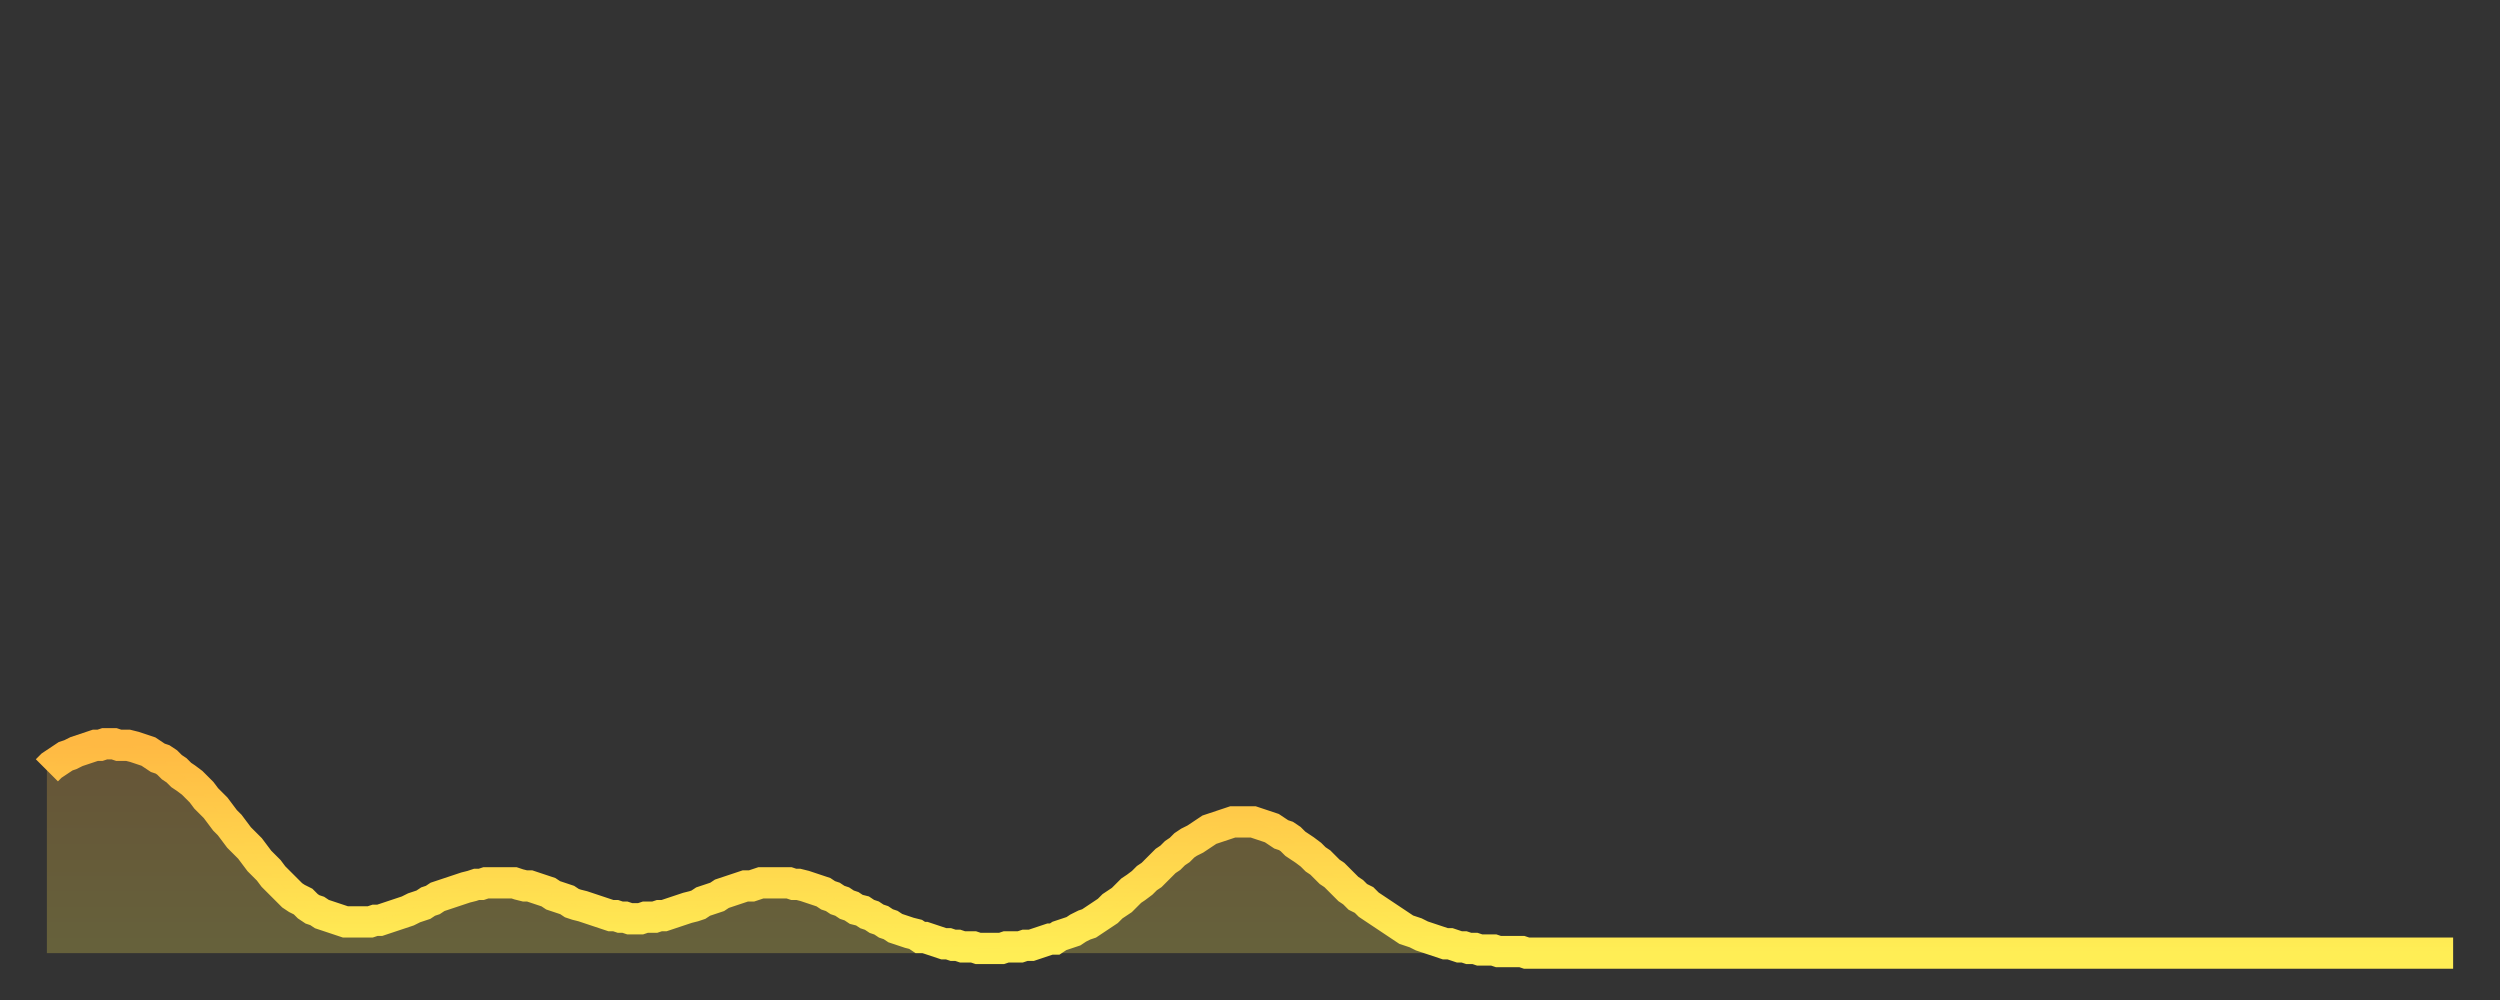 <?xml version="1.0" encoding="utf-8" ?>
<svg baseProfile="full" height="64" version="1.1" width="160" xmlns="http://www.w3.org/2000/svg" xmlns:ev="http://www.w3.org/2001/xml-events" xmlns:xlink="http://www.w3.org/1999/xlink"><rect width="100%" height="100%" fill="#333333" stroke="none"/><defs><linearGradient id="id75170" x1="0" x2="0" y1="0" y2="1"><stop offset="0%" stop-color="#ffb943" /><stop offset="50%" stop-color="#ffd34c" /><stop offset="100%" stop-color="#ffee55" /></linearGradient></defs><g transform="translate(3,3)"><g><path d="M 0.0 46.3 L 0.3 46.0 0.6 45.8 0.9 45.6 1.2 45.4 1.5 45.3 1.9 45.1 2.2 45.0 2.5 44.9 2.8 44.8 3.1 44.7 3.4 44.7 3.7 44.6 4.0 44.6 4.3 44.6 4.6 44.7 4.9 44.7 5.2 44.7 5.6 44.8 5.9 44.9 6.2 45.0 6.5 45.1 6.8 45.3 7.1 45.5 7.4 45.6 7.7 45.8 8.0 46.1 8.3 46.3 8.6 46.6 8.9 46.8 9.3 47.1 9.6 47.4 9.9 47.7 10.2 48.1 10.5 48.4 10.8 48.7 11.1 49.1 11.4 49.5 11.7 49.8 12.0 50.2 12.3 50.6 12.7 51.0 13.0 51.3 13.3 51.7 13.6 52.1 13.9 52.4 14.2 52.7 14.5 53.1 14.8 53.4 15.1 53.7 15.4 54.0 15.7 54.3 16.0 54.5 16.4 54.7 16.7 55.0 17.0 55.2 17.3 55.3 17.6 55.5 17.9 55.6 18.2 55.7 18.5 55.8 18.8 55.9 19.1 56.0 19.4 56.0 19.8 56.0 20.1 56.0 20.4 56.0 20.7 56.0 21.0 55.9 21.3 55.9 21.6 55.8 21.9 55.7 22.2 55.6 22.5 55.5 22.8 55.4 23.1 55.3 23.5 55.1 23.8 55.0 24.1 54.9 24.4 54.7 24.7 54.6 25.0 54.4 25.3 54.3 25.6 54.2 25.9 54.1 26.2 54.0 26.5 53.9 26.8 53.8 27.2 53.7 27.5 53.6 27.8 53.6 28.1 53.5 28.4 53.5 28.7 53.5 29.0 53.5 29.3 53.5 29.6 53.5 29.9 53.5 30.2 53.6 30.6 53.7 30.9 53.7 31.2 53.8 31.5 53.9 31.8 54.0 32.1 54.1 32.4 54.3 32.7 54.4 33.0 54.5 33.3 54.6 33.6 54.8 33.9 54.9 34.3 55.0 34.6 55.1 34.9 55.2 35.2 55.3 35.5 55.4 35.8 55.5 36.1 55.6 36.4 55.6 36.7 55.7 37.0 55.7 37.3 55.8 37.7 55.8 38.0 55.8 38.3 55.7 38.6 55.7 38.9 55.7 39.2 55.6 39.5 55.6 39.8 55.5 40.1 55.4 40.4 55.3 40.7 55.2 41.0 55.1 41.4 55.0 41.7 54.9 42.0 54.7 42.3 54.6 42.6 54.5 42.9 54.4 43.2 54.2 43.5 54.1 43.8 54.0 44.1 53.9 44.4 53.8 44.7 53.7 45.1 53.7 45.4 53.6 45.7 53.5 46.0 53.5 46.3 53.5 46.6 53.5 46.9 53.5 47.2 53.5 47.5 53.5 47.8 53.6 48.1 53.6 48.5 53.7 48.8 53.8 49.1 53.9 49.4 54.0 49.7 54.1 50.0 54.3 50.3 54.4 50.6 54.6 50.9 54.7 51.2 54.9 51.5 55.0 51.8 55.2 52.2 55.3 52.5 55.5 52.8 55.6 53.1 55.8 53.4 55.9 53.7 56.1 54.0 56.2 54.3 56.4 54.6 56.5 54.9 56.6 55.2 56.7 55.6 56.8 55.9 57.0 56.2 57.0 56.5 57.1 56.8 57.2 57.1 57.3 57.4 57.4 57.7 57.4 58.0 57.5 58.3 57.5 58.6 57.6 58.9 57.6 59.3 57.6 59.6 57.7 59.9 57.7 60.2 57.7 60.5 57.7 60.8 57.7 61.1 57.7 61.4 57.6 61.7 57.6 62.0 57.6 62.3 57.6 62.6 57.5 63.0 57.5 63.3 57.4 63.6 57.3 63.9 57.2 64.2 57.1 64.5 57.1 64.8 56.9 65.1 56.8 65.4 56.7 65.7 56.6 66.0 56.4 66.4 56.2 66.7 56.1 67.0 55.9 67.3 55.7 67.6 55.5 67.9 55.3 68.2 55.0 68.5 54.8 68.8 54.6 69.1 54.3 69.4 54.0 69.7 53.8 70.1 53.5 70.4 53.2 70.7 53.0 71.0 52.7 71.3 52.4 71.6 52.1 71.9 51.9 72.2 51.6 72.5 51.4 72.8 51.1 73.1 50.9 73.5 50.7 73.8 50.5 74.1 50.3 74.4 50.1 74.7 50.0 75.0 49.9 75.3 49.8 75.6 49.7 75.9 49.6 76.2 49.6 76.5 49.6 76.8 49.6 77.2 49.6 77.5 49.7 77.8 49.8 78.1 49.9 78.4 50.0 78.7 50.2 79.0 50.4 79.3 50.5 79.6 50.7 79.9 51.0 80.2 51.2 80.5 51.4 80.9 51.7 81.2 52.0 81.5 52.2 81.8 52.5 82.1 52.8 82.4 53.0 82.7 53.3 83.0 53.6 83.3 53.9 83.6 54.1 83.9 54.4 84.3 54.6 84.6 54.9 84.9 55.1 85.2 55.3 85.5 55.5 85.8 55.7 86.1 55.9 86.4 56.1 86.7 56.3 87.0 56.5 87.3 56.6 87.6 56.7 88.0 56.9 88.3 57.0 88.6 57.1 88.9 57.2 89.2 57.3 89.5 57.4 89.8 57.4 90.1 57.5 90.4 57.6 90.7 57.6 91.0 57.7 91.4 57.7 91.7 57.8 92.0 57.8 92.3 57.8 92.6 57.8 92.9 57.9 93.2 57.9 93.5 57.9 93.8 57.9 94.1 57.9 94.4 57.9 94.7 58.0 95.1 58.0 95.4 58.0 95.7 58.0 96.0 58.0 96.3 58.0 96.6 58.0 96.9 58.0 97.2 58.0 97.5 58.0 97.8 58.0 98.1 58.0 98.4 58.0 98.8 58.0 99.1 58.0 99.4 58.0 99.7 58.0 100.0 58.0 100.3 58.0 100.6 58.0 100.9 58.0 101.2 58.0 101.5 58.0 101.8 58.0 102.2 58.0 102.5 58.0 102.8 58.0 103.1 58.0 103.4 58.0 103.7 58.0 104.0 58.0 104.3 58.0 104.6 58.0 104.9 58.0 105.2 58.0 105.5 58.0 105.9 58.0 106.2 58.0 106.5 58.0 106.8 58.0 107.1 58.0 107.4 58.0 107.7 58.0 108.0 58.0 108.3 58.0 108.6 58.0 108.9 58.0 109.3 58.0 109.6 58.0 109.9 58.0 110.2 58.0 110.5 58.0 110.8 58.0 111.1 58.0 111.4 58.0 111.7 58.0 112.0 58.0 112.3 58.0 112.6 58.0 113.0 58.0 113.3 58.0 113.6 58.0 113.9 58.0 114.2 58.0 114.5 58.0 114.8 58.0 115.1 58.0 115.4 58.0 115.7 58.0 116.0 58.0 116.3 58.0 116.7 58.0 117.0 58.0 117.3 58.0 117.6 58.0 117.9 58.0 118.2 58.0 118.5 58.0 118.8 58.0 119.1 58.0 119.4 58.0 119.7 58.0 120.1 58.0 120.4 58.0 120.7 58.0 121.0 58.0 121.3 58.0 121.6 58.0 121.9 58.0 122.2 58.0 122.5 58.0 122.8 58.0 123.1 58.0 123.4 58.0 123.8 58.0 124.1 58.0 124.4 58.0 124.7 58.0 125.0 58.0 125.3 58.0 125.6 58.0 125.9 58.0 126.2 58.0 126.5 58.0 126.8 58.0 127.2 58.0 127.5 58.0 127.8 58.0 128.1 58.0 128.4 58.0 128.7 58.0 129.0 58.0 129.3 58.0 129.6 58.0 129.9 58.0 130.2 58.0 130.5 58.0 130.9 58.0 131.2 58.0 131.5 58.0 131.8 58.0 132.1 58.0 132.4 58.0 132.7 58.0 133.0 58.0 133.3 58.0 133.6 58.0 133.9 58.0 134.2 58.0 134.6 58.0 134.9 58.0 135.2 58.0 135.5 58.0 135.8 58.0 136.1 58.0 136.4 58.0 136.7 58.0 137.0 58.0 137.3 58.0 137.6 58.0 138.0 58.0 138.3 58.0 138.6 58.0 138.9 58.0 139.2 58.0 139.5 58.0 139.8 58.0 140.1 58.0 140.4 58.0 140.7 58.0 141.0 58.0 141.3 58.0 141.7 58.0 142.0 58.0 142.3 58.0 142.6 58.0 142.9 58.0 143.2 58.0 143.5 58.0 143.8 58.0 144.1 58.0 144.4 58.0 144.7 58.0 145.1 58.0 145.4 58.0 145.7 58.0 146.0 58.0 146.3 58.0 146.6 58.0 146.9 58.0 147.2 58.0 147.5 58.0 147.8 58.0 148.1 58.0 148.4 58.0 148.8 58.0 149.1 58.0 149.4 58.0 149.7 58.0 150.0 58.0 150.3 58.0 150.6 58.0 150.9 58.0 151.2 58.0 151.5 58.0 151.8 58.0 152.1 58.0 152.5 58.0 152.8 58.0 153.1 58.0 153.4 58.0 153.7 58.0 154.0 58.0" fill="none" id="graph-curve" opacity="1" stroke="url(#id75170)" stroke-width="2" /><path d="M 0 58 L 0.0 46.3 0.3 46.0 0.6 45.8 0.9 45.6 1.2 45.4 1.5 45.3 1.9 45.1 2.2 45.0 2.5 44.9 2.8 44.8 3.1 44.7 3.4 44.7 3.7 44.6 4.0 44.6 4.3 44.6 4.6 44.7 4.9 44.7 5.2 44.7 5.6 44.8 5.9 44.9 6.2 45.0 6.5 45.1 6.8 45.3 7.1 45.5 7.4 45.6 7.7 45.8 8.0 46.1 8.3 46.3 8.6 46.6 8.9 46.8 9.3 47.1 9.6 47.4 9.9 47.7 10.2 48.1 10.5 48.4 10.8 48.7 11.1 49.1 11.4 49.5 11.7 49.8 12.0 50.2 12.3 50.6 12.7 51.0 13.0 51.3 13.3 51.7 13.6 52.1 13.9 52.4 14.2 52.7 14.5 53.1 14.8 53.4 15.1 53.7 15.4 54.0 15.7 54.3 16.0 54.5 16.4 54.7 16.7 55.0 17.0 55.2 17.3 55.3 17.6 55.5 17.9 55.6 18.2 55.7 18.5 55.8 18.8 55.9 19.1 56.0 19.4 56.0 19.8 56.0 20.1 56.0 20.4 56.0 20.7 56.0 21.0 55.9 21.3 55.9 21.6 55.8 21.9 55.7 22.2 55.6 22.5 55.5 22.8 55.4 23.1 55.3 23.5 55.1 23.8 55.0 24.1 54.9 24.4 54.7 24.7 54.6 25.0 54.4 25.3 54.3 25.6 54.2 25.9 54.1 26.2 54.0 26.5 53.9 26.8 53.8 27.2 53.7 27.5 53.6 27.8 53.6 28.1 53.5 28.4 53.5 28.7 53.5 29.0 53.5 29.3 53.5 29.6 53.5 29.9 53.5 30.2 53.6 30.6 53.7 30.9 53.7 31.2 53.8 31.5 53.9 31.8 54.0 32.1 54.1 32.4 54.3 32.7 54.4 33.0 54.5 33.3 54.6 33.6 54.8 33.9 54.9 34.3 55.0 34.6 55.1 34.9 55.2 35.2 55.3 35.5 55.4 35.8 55.5 36.1 55.6 36.4 55.6 36.7 55.7 37.0 55.7 37.3 55.8 37.7 55.8 38.0 55.8 38.3 55.7 38.6 55.7 38.9 55.7 39.2 55.6 39.5 55.6 39.8 55.5 40.1 55.4 40.4 55.3 40.7 55.2 41.0 55.1 41.4 55.0 41.7 54.9 42.0 54.7 42.3 54.6 42.6 54.5 42.9 54.4 43.2 54.2 43.5 54.1 43.8 54.0 44.1 53.9 44.4 53.8 44.7 53.7 45.1 53.7 45.4 53.6 45.7 53.5 46.0 53.5 46.3 53.5 46.6 53.5 46.9 53.5 47.2 53.5 47.5 53.5 47.8 53.6 48.1 53.6 48.5 53.7 48.8 53.8 49.1 53.9 49.4 54.0 49.7 54.1 50.0 54.3 50.3 54.4 50.6 54.6 50.9 54.7 51.2 54.9 51.5 55.0 51.8 55.2 52.2 55.3 52.5 55.5 52.8 55.6 53.1 55.8 53.4 55.9 53.7 56.1 54.0 56.2 54.3 56.4 54.6 56.5 54.9 56.6 55.2 56.7 55.6 56.8 55.9 57.0 56.2 57.0 56.5 57.1 56.8 57.2 57.1 57.3 57.4 57.4 57.7 57.4 58.0 57.5 58.3 57.5 58.6 57.6 58.9 57.6 59.3 57.6 59.6 57.7 59.9 57.7 60.2 57.7 60.5 57.7 60.8 57.7 61.1 57.7 61.4 57.6 61.7 57.6 62.0 57.6 62.3 57.6 62.6 57.5 63.0 57.5 63.3 57.4 63.6 57.3 63.9 57.2 64.2 57.1 64.5 57.1 64.8 56.9 65.1 56.8 65.4 56.7 65.7 56.6 66.0 56.4 66.4 56.2 66.7 56.1 67.0 55.9 67.3 55.7 67.6 55.5 67.9 55.3 68.2 55.0 68.5 54.8 68.8 54.6 69.1 54.3 69.4 54.0 69.7 53.8 70.1 53.5 70.4 53.2 70.7 53.0 71.0 52.7 71.3 52.4 71.6 52.1 71.9 51.9 72.2 51.6 72.5 51.4 72.8 51.1 73.1 50.9 73.5 50.7 73.8 50.5 74.1 50.3 74.4 50.1 74.7 50.0 75.0 49.9 75.3 49.8 75.6 49.7 75.9 49.6 76.2 49.6 76.5 49.6 76.8 49.6 77.2 49.6 77.5 49.7 77.8 49.8 78.1 49.9 78.4 50.0 78.7 50.2 79.0 50.4 79.3 50.5 79.6 50.7 79.9 51.0 80.2 51.2 80.5 51.4 80.9 51.7 81.2 52.0 81.5 52.2 81.8 52.5 82.1 52.8 82.4 53.0 82.7 53.3 83.0 53.6 83.3 53.9 83.6 54.1 83.9 54.4 84.3 54.6 84.6 54.9 84.9 55.1 85.2 55.3 85.5 55.5 85.8 55.7 86.1 55.9 86.4 56.1 86.7 56.3 87.0 56.5 87.3 56.6 87.6 56.7 88.0 56.9 88.3 57.0 88.6 57.1 88.9 57.2 89.2 57.3 89.5 57.4 89.8 57.4 90.1 57.5 90.4 57.6 90.7 57.6 91.0 57.7 91.4 57.7 91.7 57.8 92.0 57.8 92.3 57.8 92.6 57.8 92.9 57.9 93.2 57.9 93.5 57.9 93.8 57.9 94.1 57.9 94.4 57.9 94.7 58.0 95.1 58.0 95.4 58.0 95.7 58.0 96.0 58.0 96.3 58.0 96.6 58.0 96.9 58.0 97.2 58.0 97.5 58.0 97.8 58.0 98.1 58.0 98.4 58.0 98.8 58.0 99.1 58.0 99.4 58.0 99.7 58.0 100.0 58.0 100.3 58.0 100.6 58.0 100.9 58.0 101.2 58.0 101.5 58.0 101.8 58.0 102.2 58.0 102.5 58.0 102.8 58.0 103.1 58.0 103.4 58.0 103.7 58.0 104.0 58.0 104.3 58.0 104.6 58.0 104.9 58.0 105.2 58.0 105.5 58.0 105.9 58.0 106.2 58.0 106.5 58.0 106.8 58.0 107.1 58.0 107.4 58.0 107.7 58.0 108.0 58.0 108.3 58.0 108.6 58.0 108.9 58.0 109.3 58.0 109.6 58.0 109.9 58.0 110.2 58.0 110.5 58.0 110.8 58.0 111.1 58.0 111.4 58.0 111.7 58.0 112.0 58.0 112.3 58.0 112.6 58.0 113.0 58.0 113.3 58.0 113.6 58.0 113.9 58.0 114.2 58.0 114.5 58.0 114.8 58.0 115.1 58.0 115.4 58.0 115.7 58.0 116.0 58.0 116.3 58.0 116.7 58.0 117.0 58.0 117.3 58.0 117.6 58.0 117.9 58.0 118.2 58.0 118.5 58.0 118.8 58.0 119.1 58.0 119.4 58.0 119.7 58.0 120.1 58.0 120.4 58.0 120.7 58.0 121.0 58.0 121.3 58.0 121.6 58.0 121.9 58.0 122.2 58.0 122.5 58.0 122.8 58.0 123.1 58.0 123.4 58.0 123.8 58.0 124.1 58.0 124.4 58.0 124.7 58.0 125.0 58.0 125.3 58.0 125.6 58.0 125.9 58.0 126.2 58.0 126.5 58.0 126.8 58.0 127.2 58.0 127.5 58.0 127.8 58.0 128.1 58.0 128.4 58.0 128.7 58.0 129.0 58.0 129.3 58.0 129.6 58.0 129.9 58.0 130.2 58.0 130.5 58.0 130.9 58.0 131.2 58.0 131.5 58.0 131.8 58.0 132.1 58.0 132.4 58.0 132.7 58.0 133.0 58.0 133.3 58.0 133.6 58.0 133.9 58.0 134.2 58.0 134.6 58.0 134.9 58.0 135.2 58.0 135.5 58.0 135.8 58.0 136.1 58.0 136.4 58.0 136.7 58.0 137.0 58.0 137.3 58.0 137.6 58.0 138.0 58.0 138.3 58.0 138.6 58.0 138.9 58.0 139.2 58.0 139.5 58.0 139.8 58.0 140.1 58.0 140.4 58.0 140.7 58.0 141.0 58.0 141.3 58.0 141.7 58.0 142.0 58.0 142.3 58.0 142.6 58.0 142.9 58.0 143.2 58.0 143.5 58.0 143.8 58.0 144.1 58.0 144.4 58.0 144.7 58.0 145.1 58.0 145.4 58.0 145.7 58.0 146.0 58.0 146.3 58.0 146.6 58.0 146.9 58.0 147.2 58.0 147.5 58.0 147.8 58.0 148.1 58.0 148.4 58.0 148.8 58.0 149.1 58.0 149.4 58.0 149.7 58.0 150.0 58.0 150.3 58.0 150.6 58.0 150.9 58.0 151.2 58.0 151.5 58.0 151.8 58.0 152.1 58.0 152.5 58.0 152.8 58.0 153.1 58.0 153.4 58.0 153.7 58.0 154.0 58.0 154 58" fill="url(#id75170)" fill-opacity=".25" id="graph-shadow" /></g></g></svg>